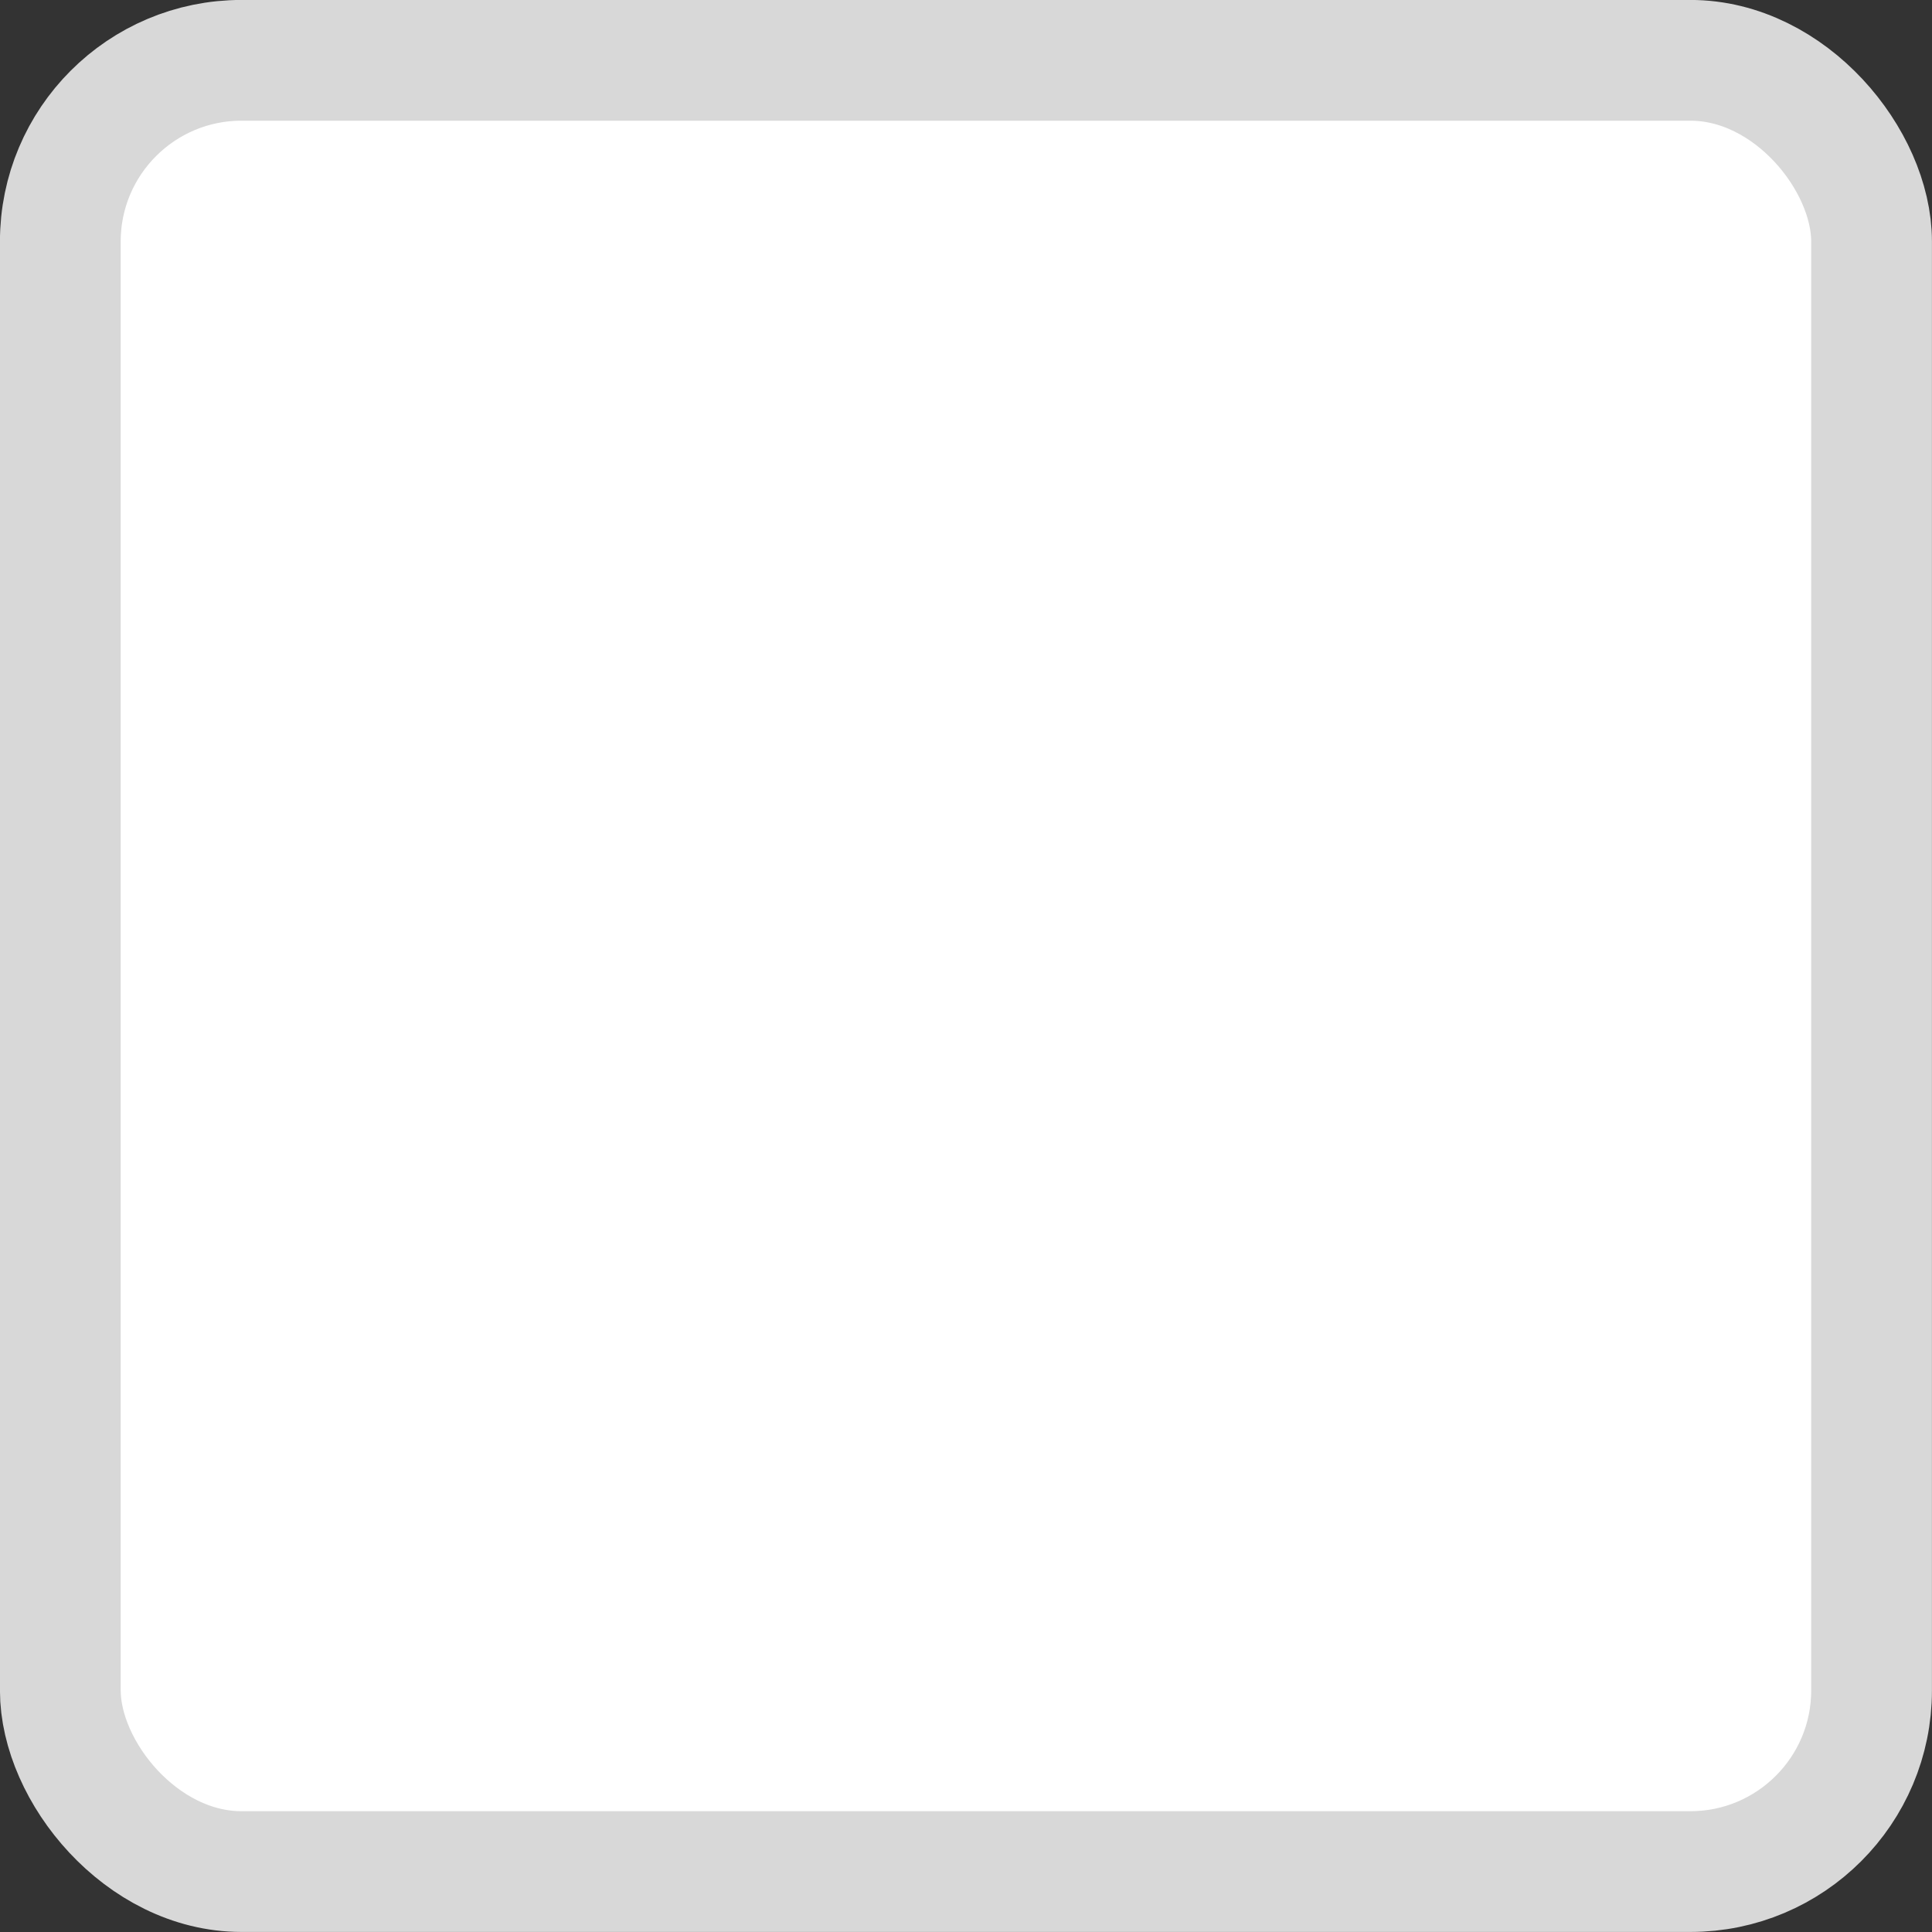 <svg width="18" height="18" viewBox="0 0 18 18" fill="none" xmlns="http://www.w3.org/2000/svg">
<rect x="0" y="0" width="18" height="18" fill="#333333" stroke="none"/>
<rect x="0.562" y="0.562" width="16.875" height="16.875" rx="1.688" fill="white" stroke="#D8D8D8" stroke-width="1.125"/>
</svg>
